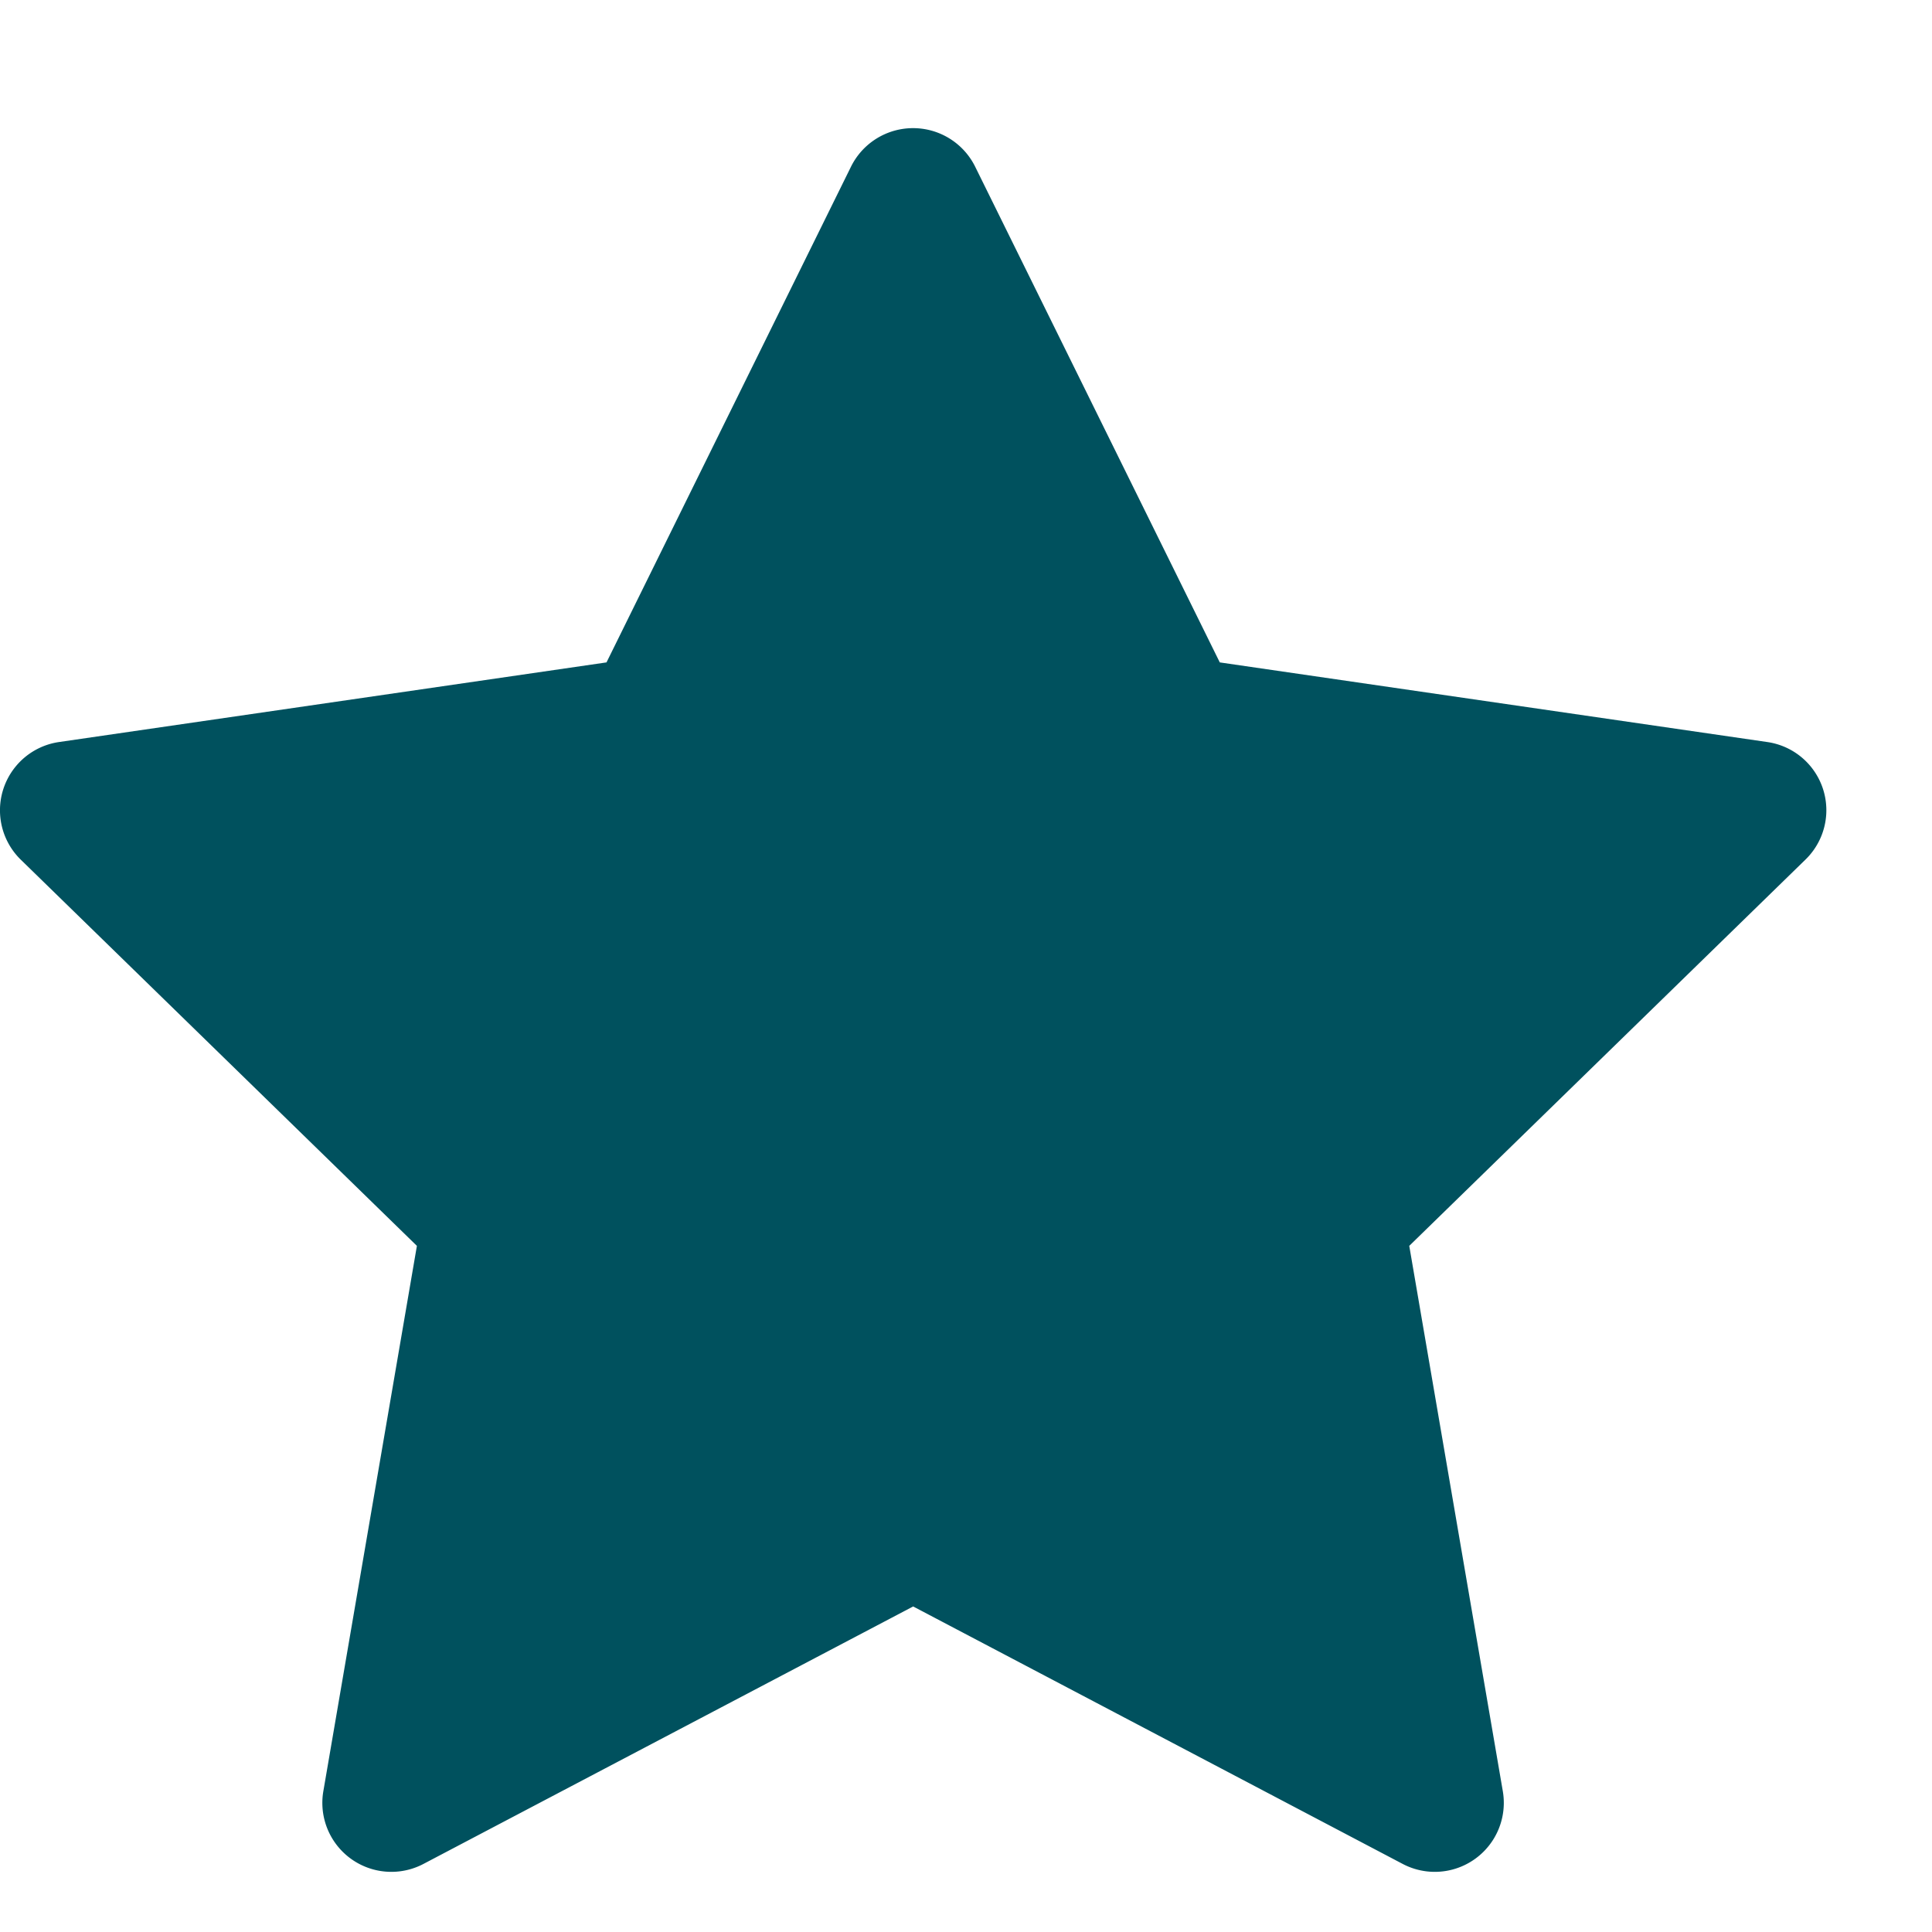 <svg xmlns="http://www.w3.org/2000/svg" width="14" height="14" fill="none"><path fill="#00515E" d="M12.806 5.377 8.839 4.8 7.065 1.205a.502.502 0 0 0-.897 0L4.395 4.8l-3.967.577a.5.5 0 0 0-.277.853l2.87 2.798-.678 3.952a.5.5 0 0 0 .725.527l3.549-1.866 3.548 1.866a.5.5 0 0 0 .725-.527l-.678-3.952 2.87-2.798a.499.499 0 0 0-.276-.853Z"/></svg>